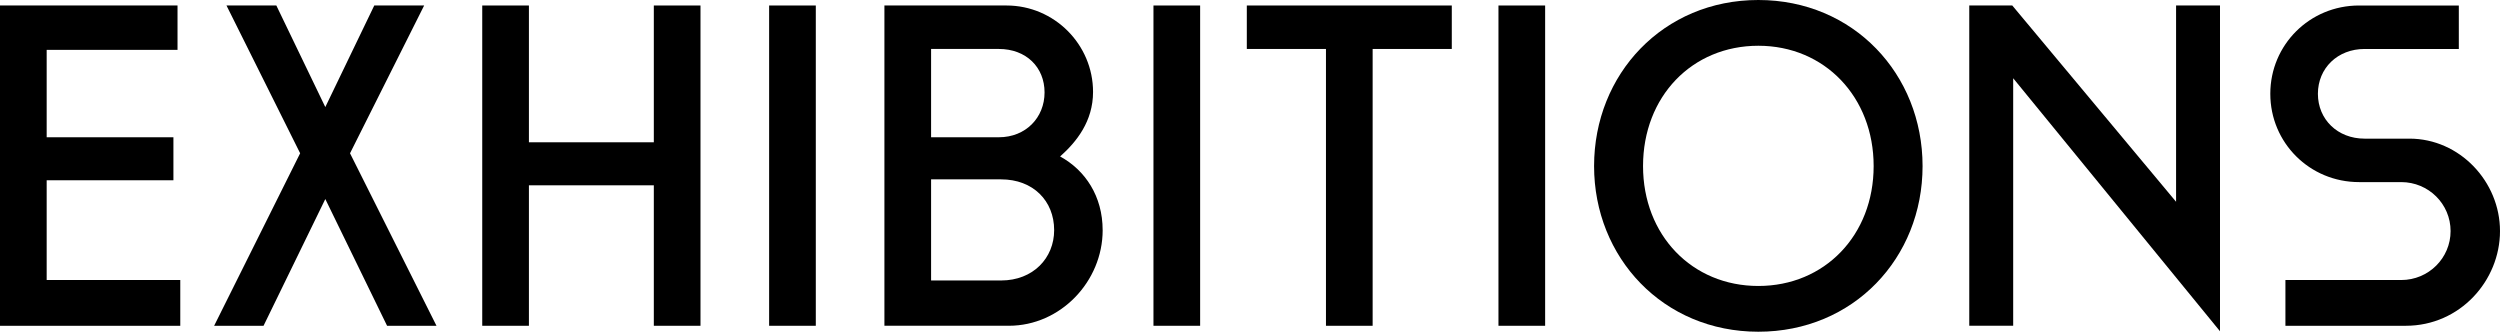 <?xml version="1.0" encoding="UTF-8"?>
<svg id="Layer_2" data-name="Layer 2" xmlns="http://www.w3.org/2000/svg" viewBox="0 0 1278.56 169.65">
  <g id="Layer_1-2" data-name="Layer 1">
    <g>
      <path d="m0,2.81h90.79v22.7H23.87v44.69h64.82v22H23.87v51.01h68.33v23.4H0V2.81Z"/>
      <path d="m153.5,78.39L115.83,2.81h25.5l25.04,51.95L191.41,2.81h25.51l-37.91,75.58,44.22,88.22h-25.27l-31.59-64.82-31.59,64.82h-25.27l43.99-88.22Z"/>
      <path d="m246.63,2.81h23.87v69.96h63.88V2.81h23.87v163.8h-23.87v-71.84h-63.88v71.84h-23.87V2.81Z"/>
      <path d="m393.35,2.81h23.87v163.8h-23.87V2.81Z"/>
      <path d="m563.93,117.7c0,26.21-21.53,48.9-47.97,48.9h-63.65V2.81h62.48c24.34,0,44.22,19.89,44.22,44.22,0,14.98-8.42,25.51-16.85,32.99,12.87,7.02,21.76,20.36,21.76,37.67Zm-87.75-92.66v45.16h34.63c13.81,0,23.4-10.06,23.4-22.93s-9.36-22.23-23.4-22.23h-34.63Zm35.8,118.4c16.38,0,27.14-11.47,27.14-25.74,0-14.98-10.76-25.97-27.14-25.97h-35.8v51.71h35.8Z"/>
      <path d="m589.91,2.81h23.87v163.8h-23.87V2.81Z"/>
      <path d="m678.13,25.04h-40.48V2.81h104.83v22.23h-40.48v141.57h-23.87V25.04Z"/>
      <path d="m766.35,2.81h23.87v163.8h-23.87V2.81Z"/>
      <path d="m815.25,84.94c0-47.03,35.33-84.94,84-84.94s84,37.91,84,84.94-35.33,84.71-84,84.71-84-37.91-84-84.71Zm25.04,0c0,35.33,25.04,61.31,58.97,61.31s58.97-25.97,58.97-61.31-25.04-61.54-58.97-61.54-58.97,25.97-58.97,61.54Z"/>
      <path d="m1007.13,2.81h22l83.77,100.38V2.81h22.46v166.6l-105.77-129.4v126.59h-22.46V2.81Z"/>
      <path d="m1232.23,70.9c25.74,0,46.33,22,46.33,47.27s-20.36,48.44-48.2,48.44h-61.54v-23.4h59.2c14.04,0,25.27-11.23,25.27-25.04s-11.23-25.04-25.27-25.04h-21.53c-25.27,0-45.4-20.12-45.4-45.16s20.12-45.16,45.4-45.16h51.01v22.23h-48.2c-13.81,0-23.87,9.83-23.87,22.93s10.06,22.93,23.87,22.93h22.93Z"/>
    </g>
  </g>
</svg>